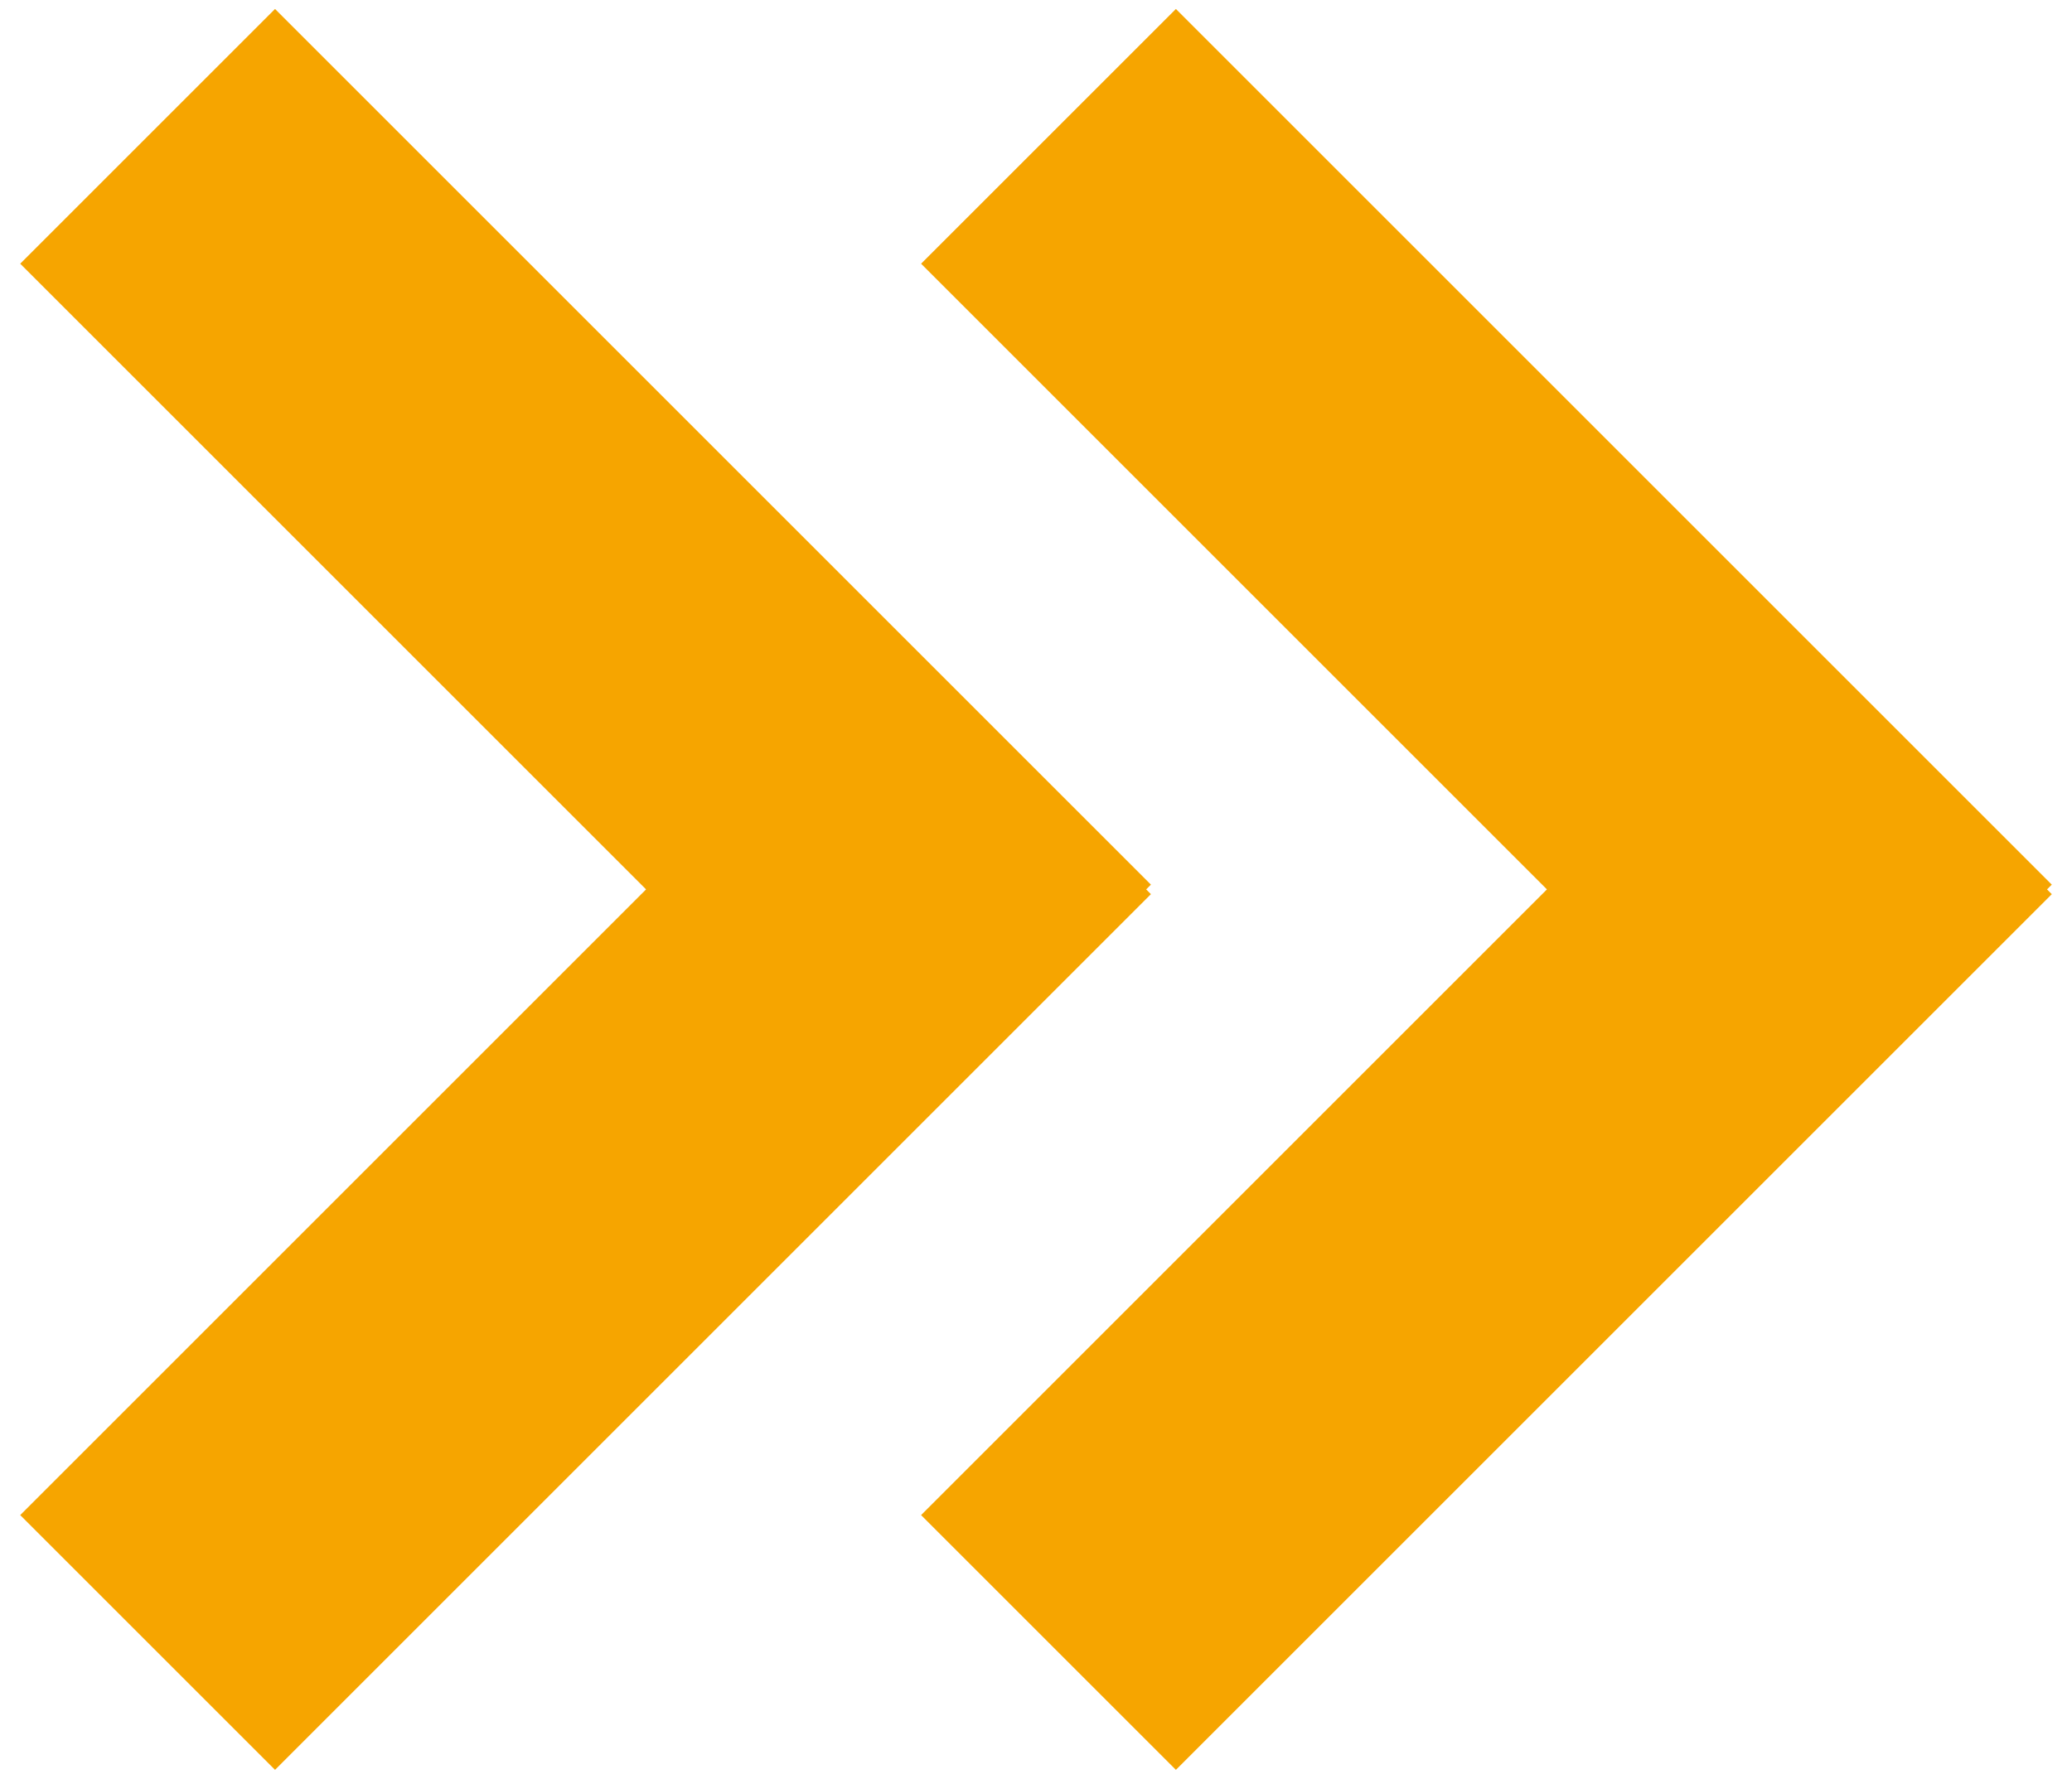 <?xml version="1.0" encoding="UTF-8"?>
<svg width="92px" height="79px" viewBox="0 0 92 79" version="1.1" xmlns="http://www.w3.org/2000/svg" xmlns:xlink="http://www.w3.org/1999/xlink">
    <title>icon-double-arrow</title>
    <g id="Page-1" stroke="none" stroke-width="1" fill="none" fill-rule="evenodd">
        <g id="z" transform="translate(-494, -195)" fill="#F6A500">
            <g id="icon-double-arrow" transform="translate(494.898, 195.398)">
                <path d="M51.314,8.8817842e-14 L90.205,38.891 L89.993,39.102 L90.205,39.314 L51.314,78.205 L40,66.891 L67.788,39.102 L40,11.314 L51.314,8.8817842e-14 Z" id="Combined-Shape"></path>
                <path d="M11.314,3.19744231e-14 L50.205,38.891 L49.993,39.102 L50.205,39.314 L11.314,78.205 L1.49213975e-13,66.891 L27.788,39.102 L6.03961325e-13,11.314 L11.314,3.19744231e-14 Z" id="Combined-Shape"></path>
            </g>
        </g>
    </g>
</svg>